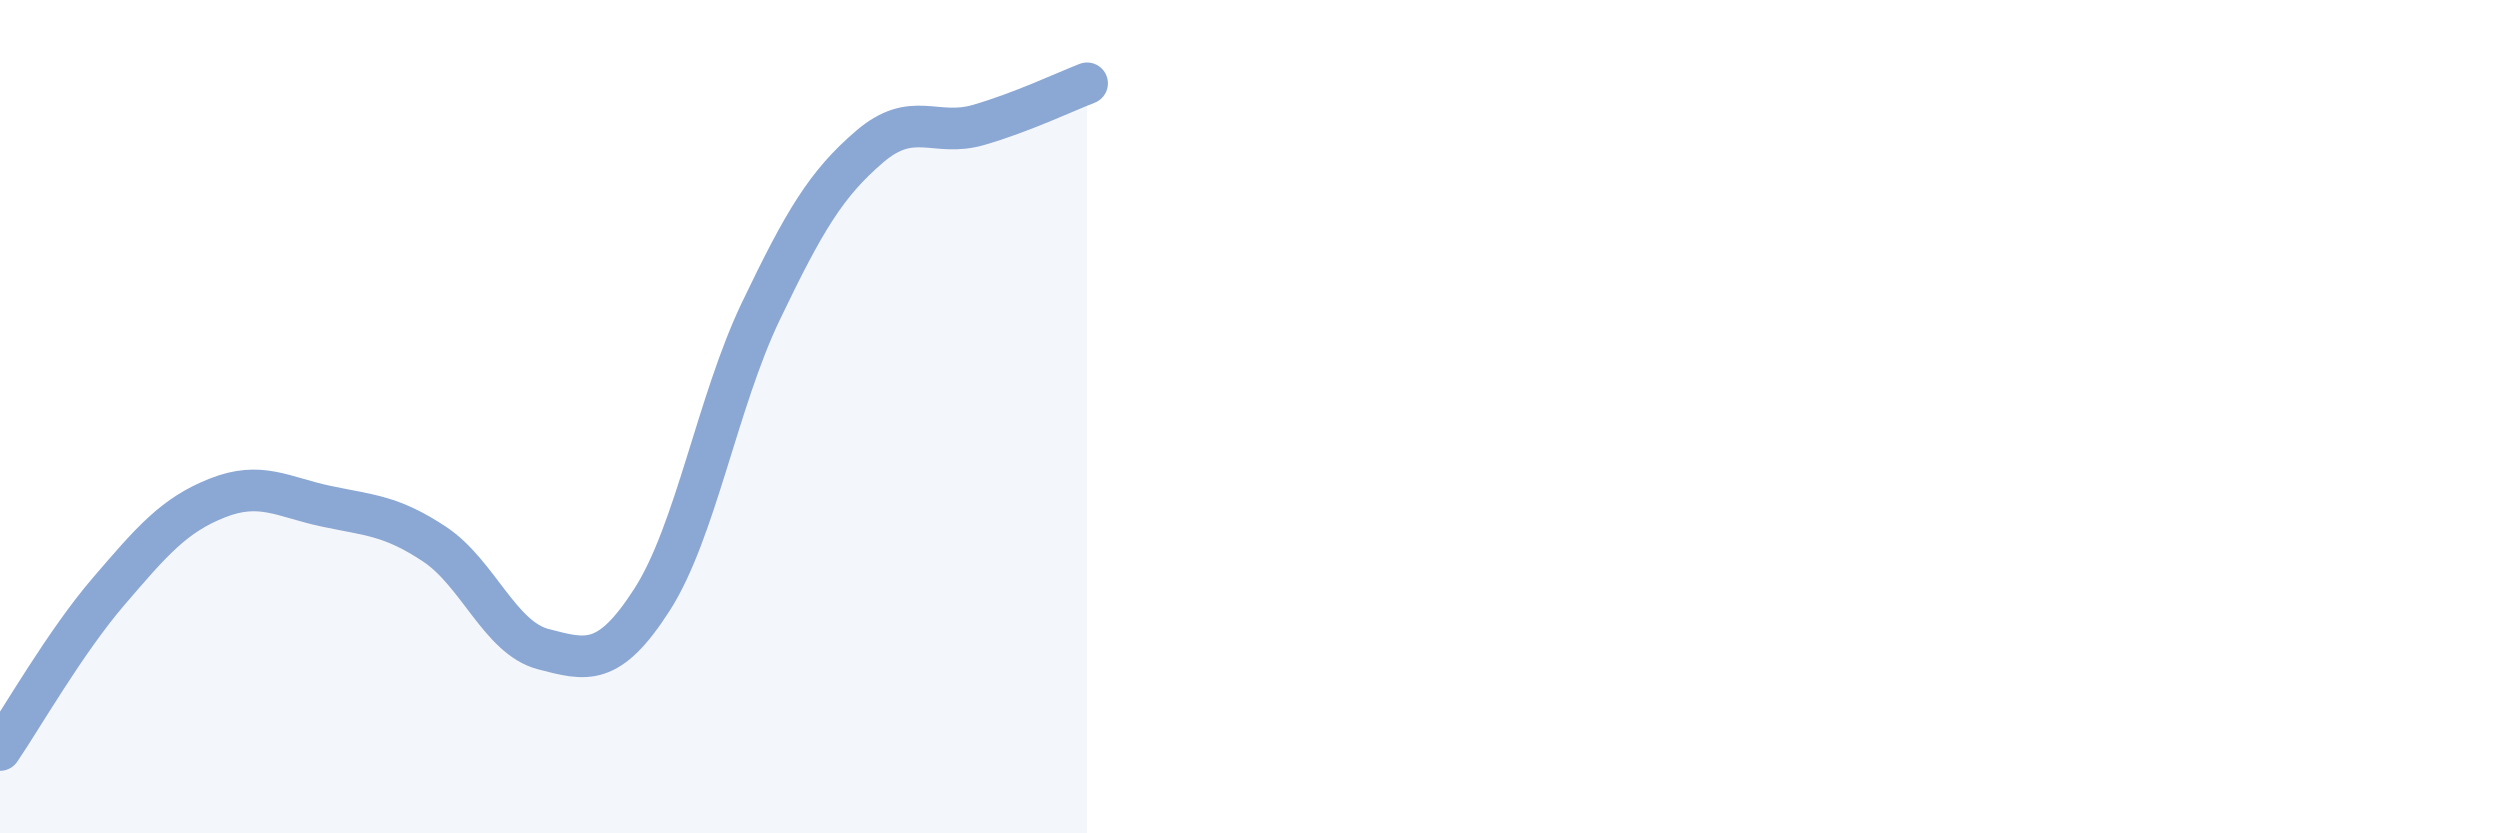 
    <svg width="60" height="20" viewBox="0 0 60 20" xmlns="http://www.w3.org/2000/svg">
      <path
        d="M 0,18 C 0.52,17.24 1.57,15.4 2.61,14.19 C 3.65,12.98 4.18,12.36 5.22,11.95 C 6.26,11.54 6.79,11.93 7.83,12.15 C 8.87,12.37 9.39,12.37 10.43,13.06 C 11.47,13.75 12,15.31 13.04,15.58 C 14.08,15.85 14.61,16.01 15.65,14.39 C 16.69,12.77 17.22,9.64 18.26,7.47 C 19.3,5.3 19.83,4.41 20.87,3.52 C 21.91,2.63 22.44,3.3 23.48,3 C 24.52,2.7 25.57,2.2 26.09,2L26.09 20L0 20Z"
        fill="#8ba7d3"
        opacity="0.1"
        stroke-linecap="round"
        stroke-linejoin="round"
      />
      <path
        d="M 0,18 C 0.52,17.24 1.57,15.4 2.61,14.19 C 3.65,12.98 4.18,12.36 5.22,11.95 C 6.26,11.54 6.79,11.93 7.83,12.15 C 8.87,12.37 9.39,12.37 10.43,13.06 C 11.47,13.75 12,15.31 13.04,15.58 C 14.08,15.85 14.61,16.01 15.65,14.39 C 16.69,12.77 17.22,9.64 18.26,7.47 C 19.3,5.3 19.83,4.41 20.87,3.52 C 21.91,2.63 22.44,3.3 23.48,3 C 24.52,2.7 25.57,2.2 26.09,2"
        stroke="#8ba7d3"
        stroke-width="1"
        fill="none"
        stroke-linecap="round"
        stroke-linejoin="round"
      />
    </svg>
  